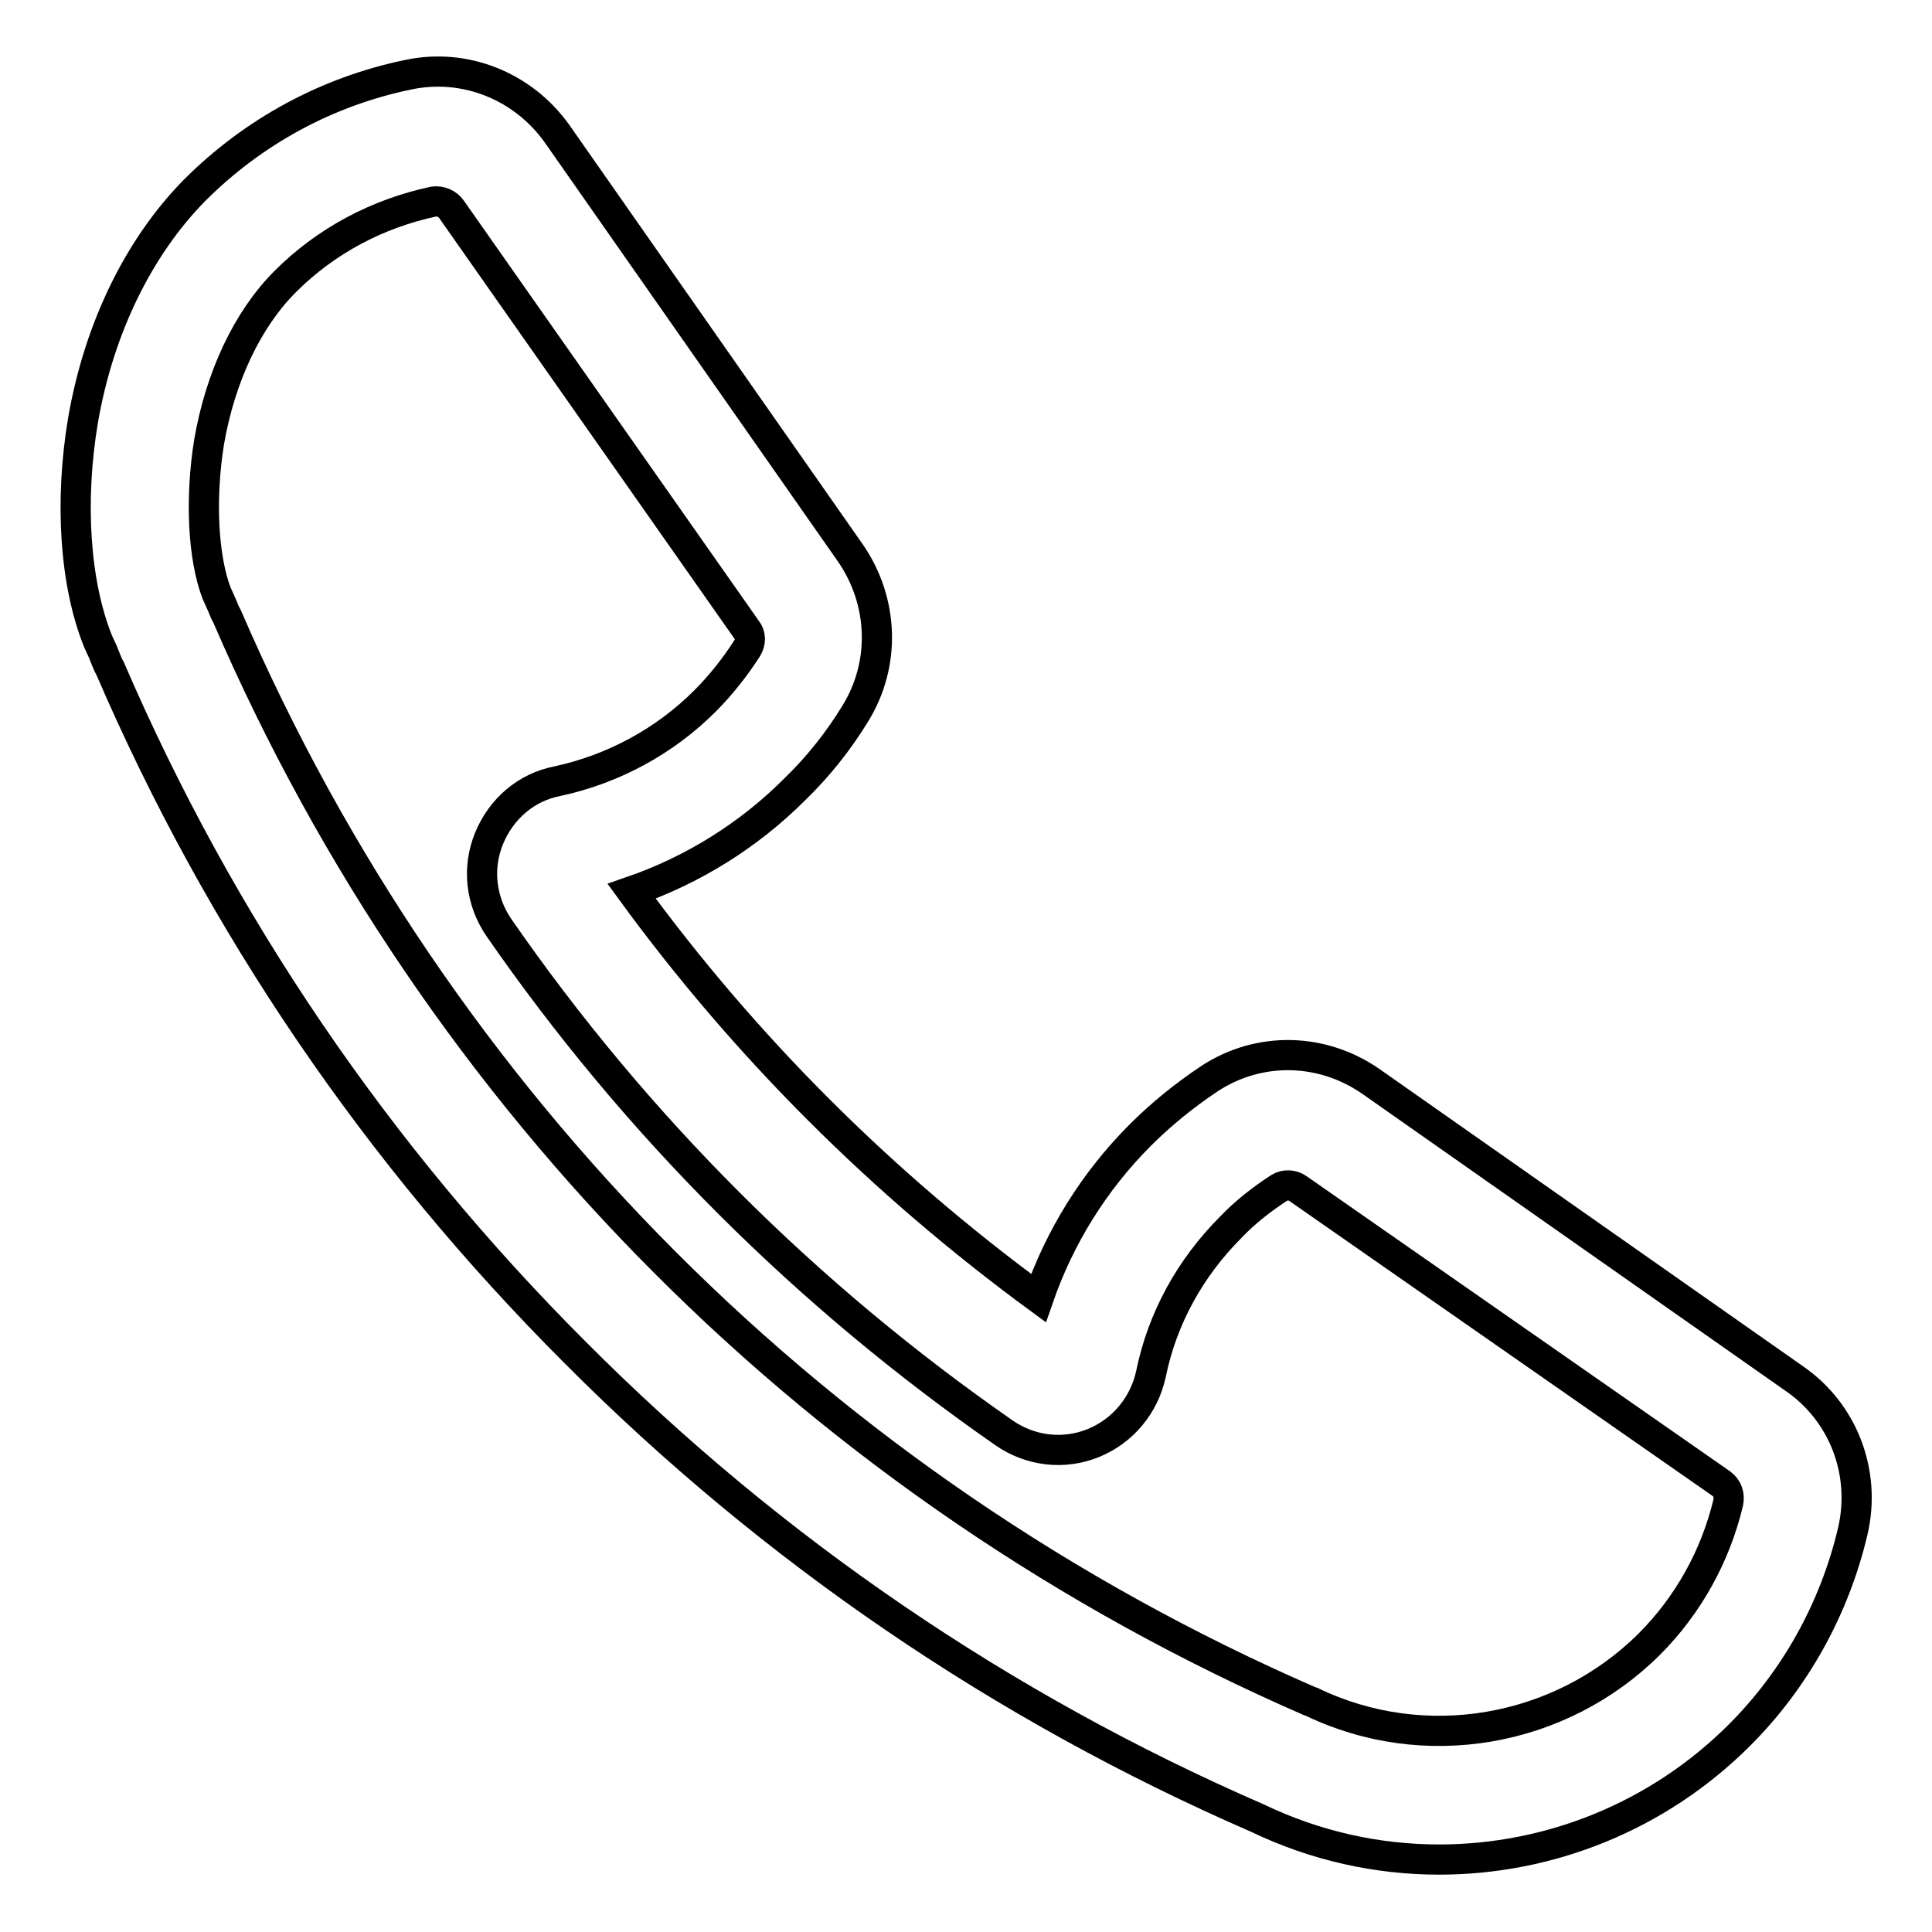 <?xml version="1.0" encoding="utf-8"?>
<!-- Svg Vector Icons : http://www.onlinewebfonts.com/icon -->
<!DOCTYPE svg PUBLIC "-//W3C//DTD SVG 1.1//EN" "http://www.w3.org/Graphics/SVG/1.1/DTD/svg11.dtd">
<svg version="1.1" xmlns="http://www.w3.org/2000/svg" xmlns:xlink="http://www.w3.org/1999/xlink" x="0px" y="0px" viewBox="0 0 256 256" enable-background="new 0 0 256 256" xml:space="preserve">
<g> <path stroke-width="4" fill-opacity="0" stroke="#000000"  d="M190.7,246.4c-8.2,0-16.4-1.8-24.1-5.5c-33.8-14.7-64.3-35.5-90.4-61.7c-26.2-26.2-47-56.7-61.6-90.6 c-0.4-0.7-0.5-1.1-1-2.3L13,85c-3.1-7.7-3.8-18.6-2-29.3c2.1-12.2,7.4-23,14.8-30.5c7.8-7.8,17.6-13.1,28.3-15.3 c7.5-1.6,15.2,1.5,19.7,7.8l38.9,55.6c4.4,6.4,4.7,14.7,0.6,21.3c-2.2,3.6-4.9,7-8,10c-6.1,6.1-13.5,10.7-21.6,13.5 c15.1,20.7,33.2,38.7,53.9,53.9c2.8-8.1,7.4-15.5,13.5-21.6c2.8-2.8,5.9-5.3,9.2-7.5c6.6-4.3,15-4.1,21.5,0.5l56,39.3 c6.5,4.5,9.5,12.5,7.7,20.2c-2.4,10.2-7.6,19.6-15,27C219.7,240.7,205.3,246.4,190.7,246.4L190.7,246.4z M28.7,78.6l0.5,1.1 c0.5,1.1,0.5,1.3,0.8,1.8l0.1,0.2c27.9,64.6,78.9,115.6,143.4,143.7l0.3,0.1c14.9,7.2,32.9,4.1,44.7-7.6 c5.2-5.2,8.8-11.7,10.5-18.8c0.2-1-0.1-1.9-0.9-2.5L172,157.5c-0.7-0.5-1.7-0.6-2.5-0.1c-2.3,1.5-4.5,3.2-6.4,5.2 c-5.4,5.4-9.1,12.1-10.6,19.5c-0.9,4.1-3.7,7.5-7.6,9.1c-3.9,1.6-8.3,1.1-11.8-1.3c-26.2-18.2-48.8-40.7-67-67 c-2.4-3.5-2.9-7.9-1.3-11.8c1.6-3.9,4.9-6.8,9.1-7.6c7.4-1.6,14.2-5.3,19.5-10.6c2.1-2.1,4-4.5,5.6-7c0.5-0.8,0.5-1.8-0.1-2.5 L59.8,27.7c-0.5-0.7-1.4-1.1-2.3-1c-7.5,1.6-14.3,5.2-19.7,10.6c-5,5-8.6,12.6-10.1,21.3C26.5,66.1,26.9,73.9,28.7,78.6L28.7,78.6z "/></g>
</svg>